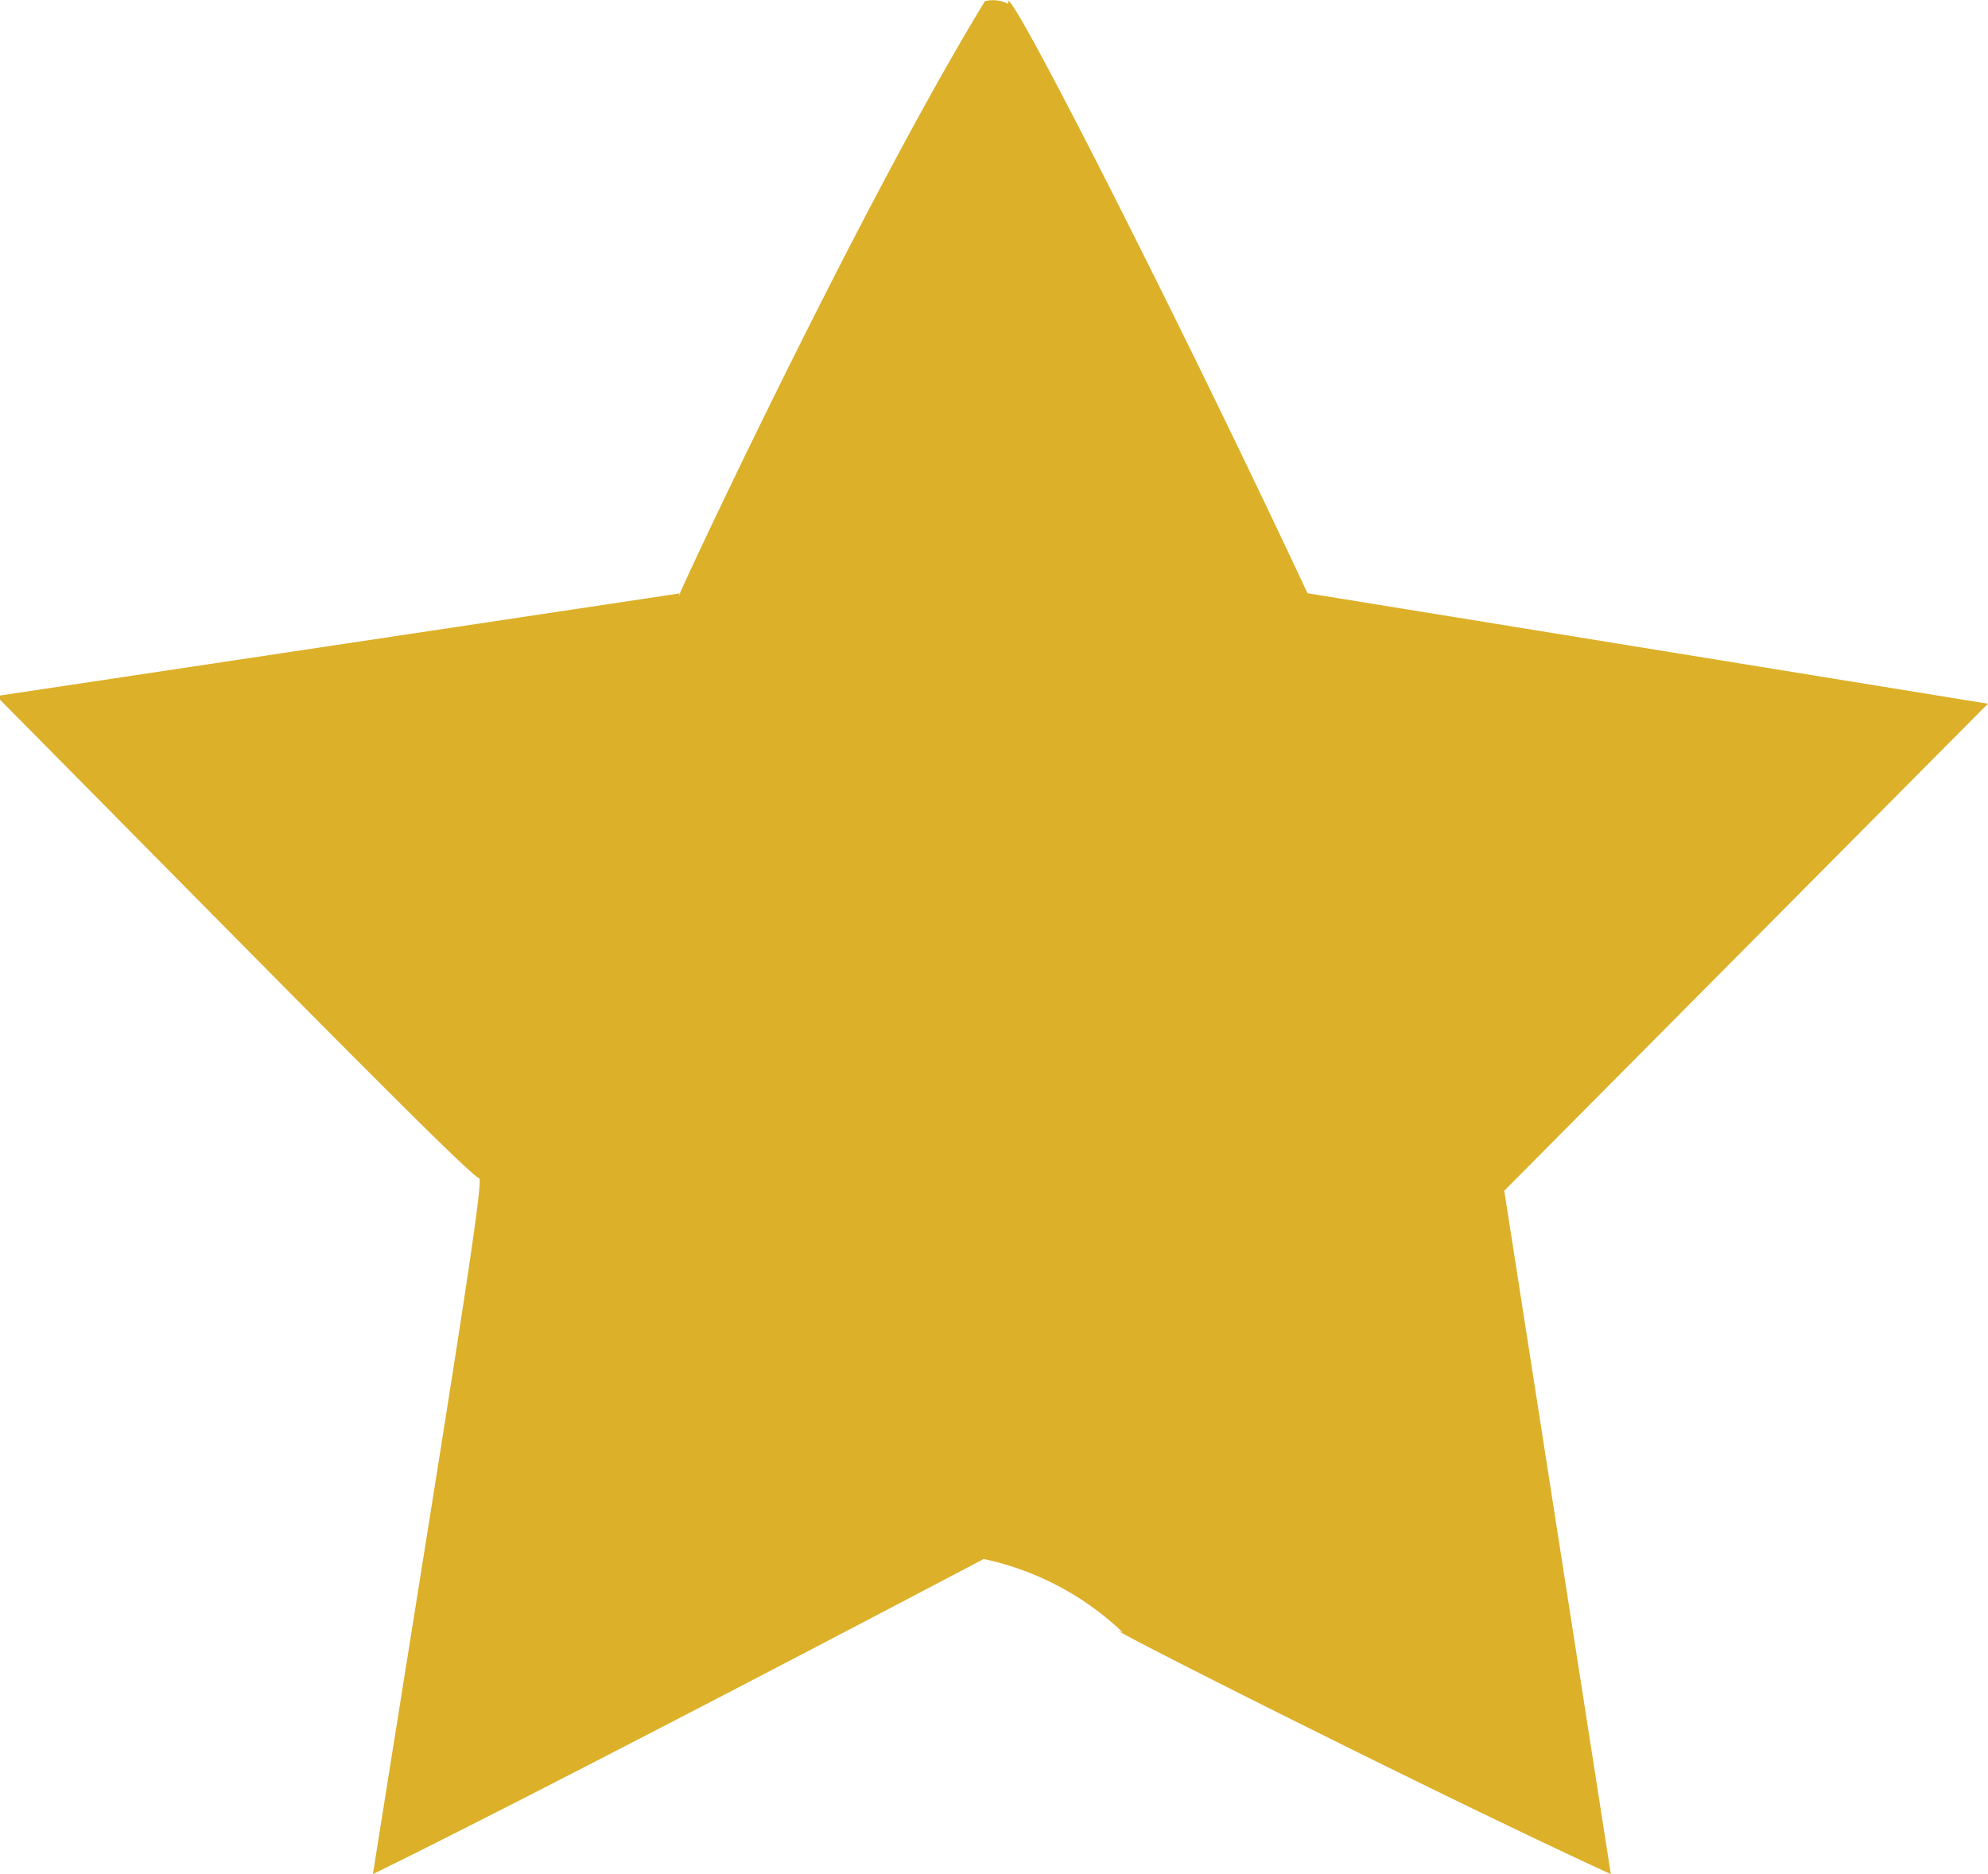 <svg xmlns="http://www.w3.org/2000/svg" width="52.5" height="49.5" viewBox="0 0 52.5 49.5">
  <defs>
    <style>
      .cls-1 {
        fill: #dcb029;
        fill-rule: evenodd;
      }
    </style>
  </defs>
  <path id="jakość" class="cls-1" d="M831.386,821.906a0.879,0.879,0,0,1,.618.074c-0.25-1.044,4.508,8.307,7.9,15.564l17.969,2.918L845.1,853.325l2.814,18.05c-4.765-2.189-14.152-6.941-12.881-6.377a7.608,7.608,0,0,0-3.681-1.946c0.249-.128-11.188,5.9-16.129,8.323,1.937-12.183,2.9-18.01,2.815-18.375-0.264-.066-5.04-4.941-12.665-12.646v-0.108l17.969-2.7C822.787,838.632,827.926,827.574,831.386,821.906Zm-1.006,4.721,0.217,0.108Z" transform="translate(-805.375 -821.875)"/>
</svg>
